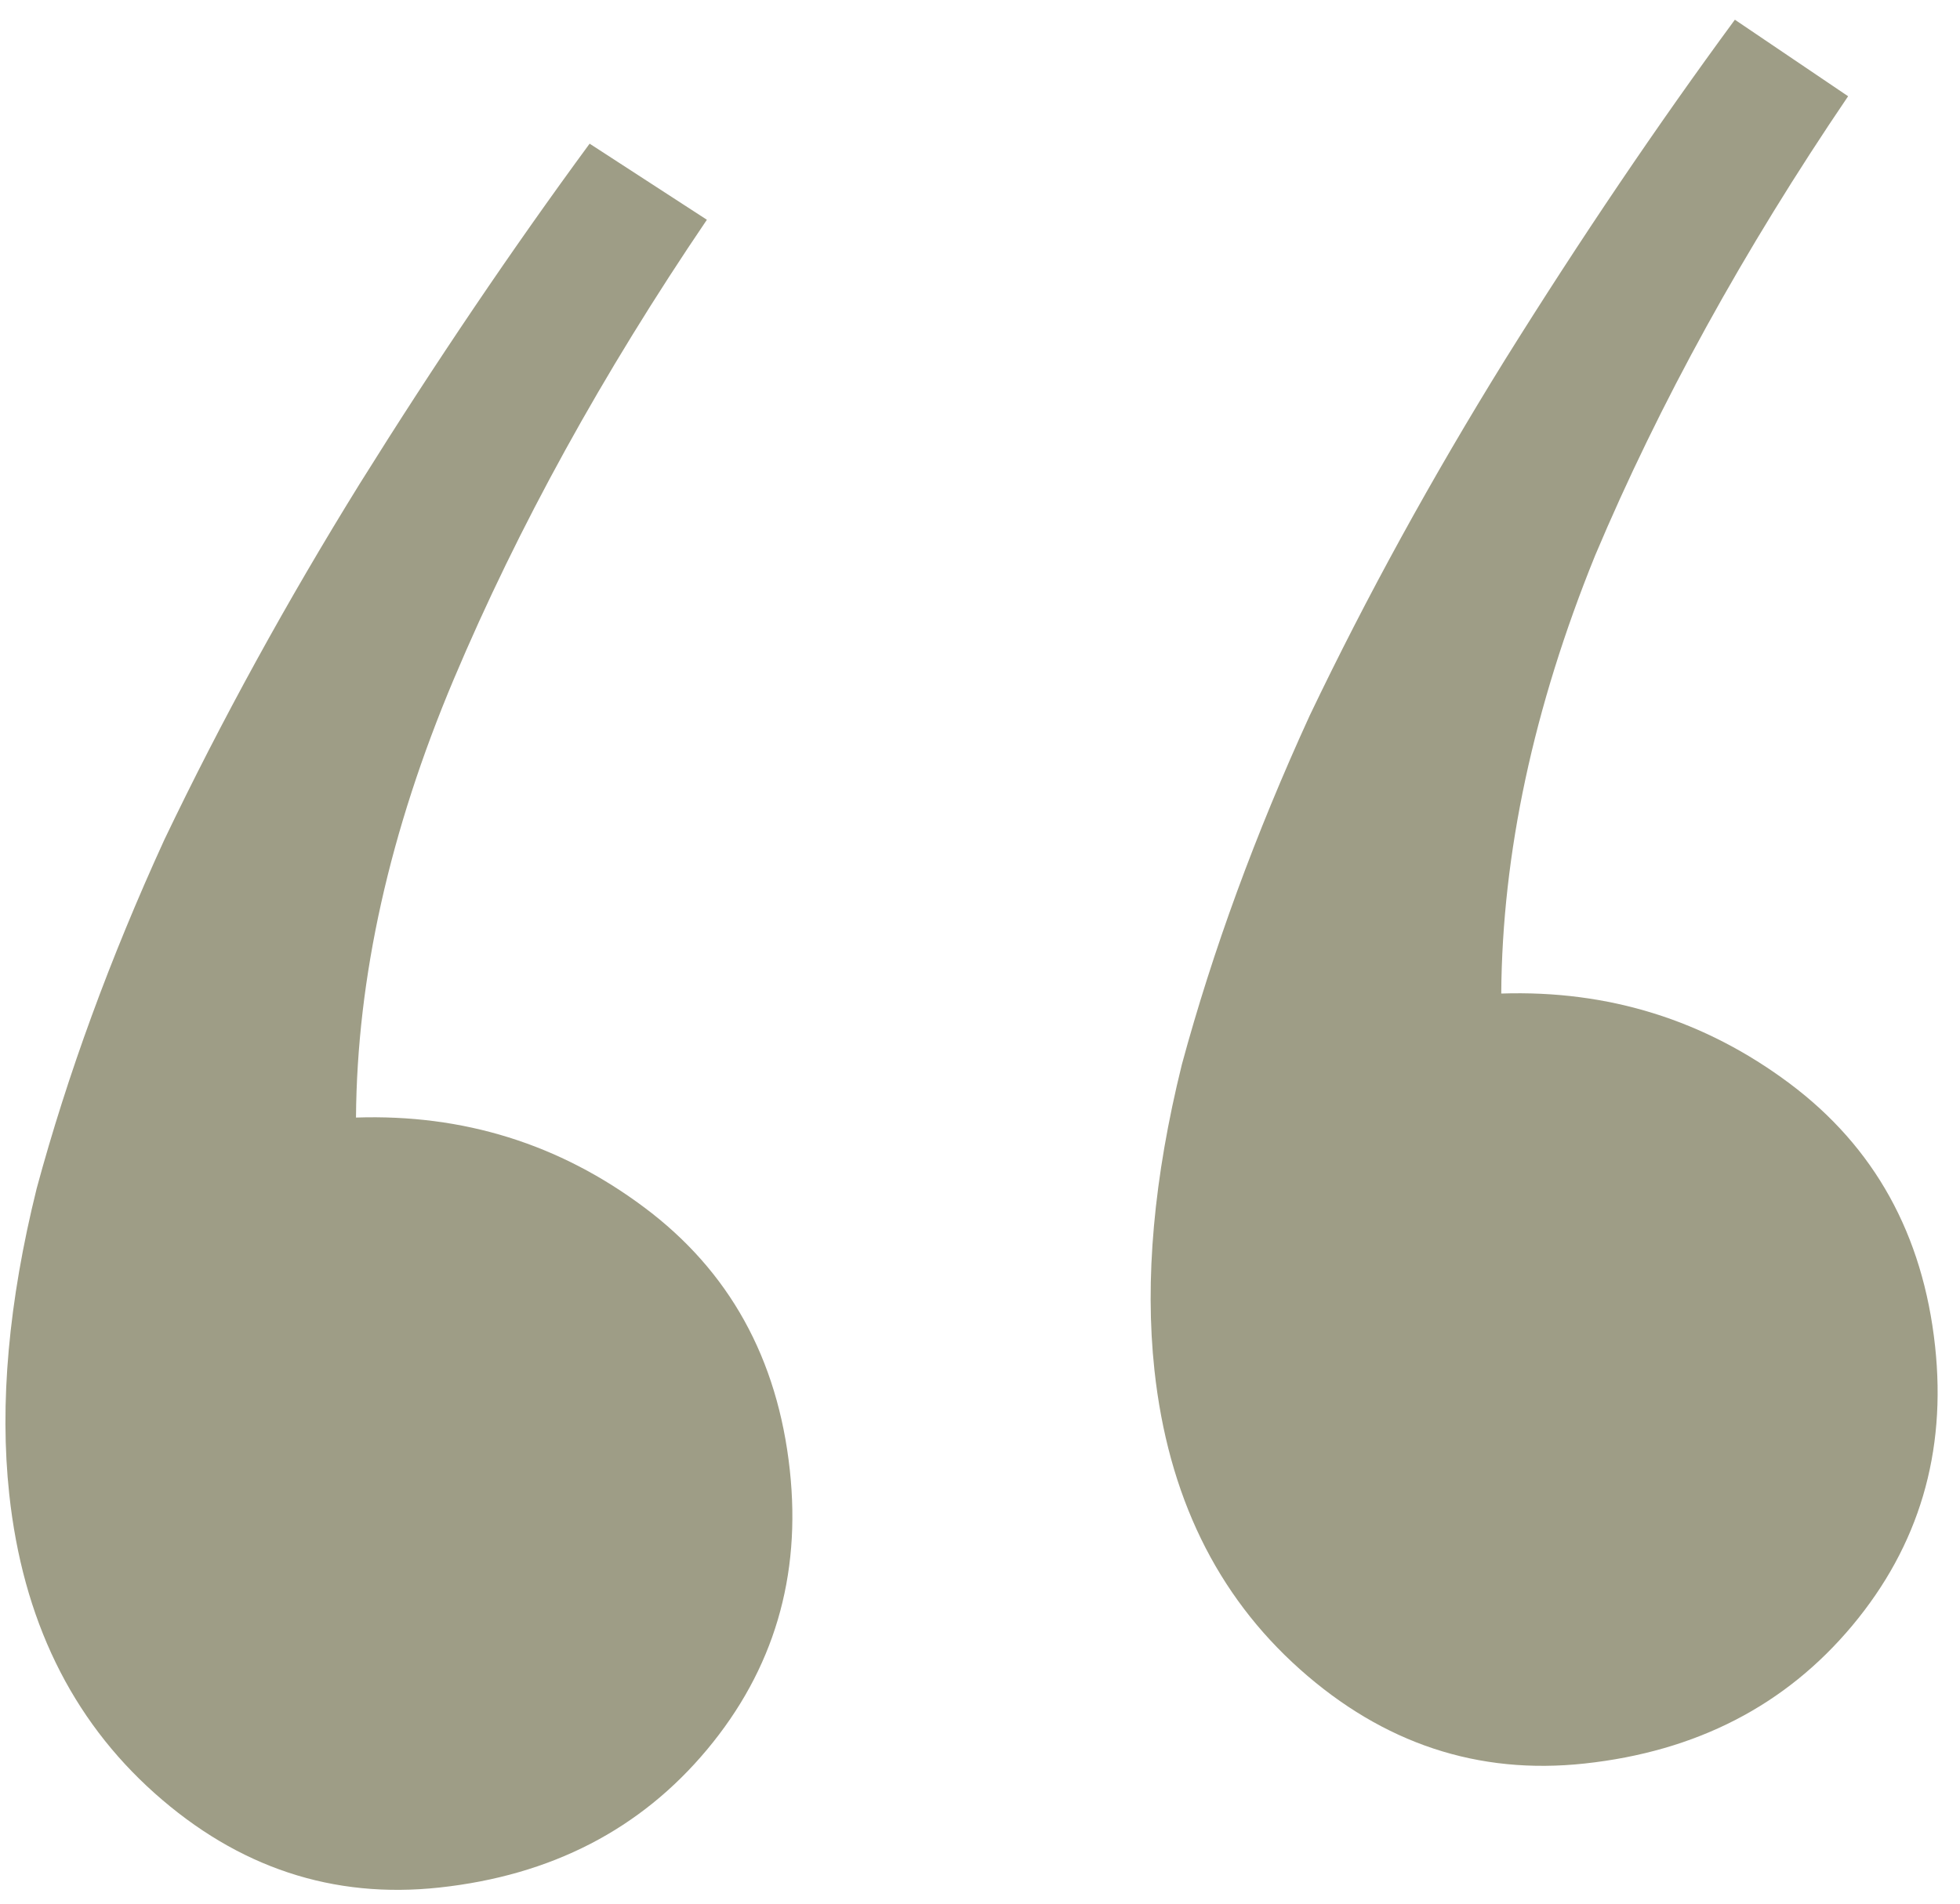 <svg xmlns="http://www.w3.org/2000/svg" width="35" height="34" viewBox="0 0 35 34" fill="none"><path d="M14.104 26.258C14.31 28.158 13.817 29.821 12.626 31.248C11.435 32.675 9.842 33.496 7.846 33.712C5.946 33.918 4.251 33.356 2.762 32.028C1.272 30.699 0.406 28.919 0.165 26.686C-0.01 25.071 0.153 23.251 0.655 21.226C1.204 19.196 1.964 17.119 2.936 14.995C3.955 12.866 5.119 10.746 6.428 8.633C7.78 6.468 9.147 4.446 10.529 2.566L12.623 3.925C10.758 6.675 9.252 9.409 8.104 12.129C6.957 14.848 6.375 17.459 6.357 19.96C8.273 19.896 9.989 20.431 11.505 21.565C13.022 22.698 13.888 24.263 14.104 26.258ZM34.555 24.043C34.761 25.943 34.268 27.607 33.077 29.033C31.885 30.46 30.292 31.281 28.297 31.497C26.397 31.703 24.702 31.142 23.212 29.813C21.723 28.485 20.857 26.704 20.615 24.471C20.44 22.856 20.604 21.036 21.105 19.011C21.655 16.981 22.415 14.904 23.387 12.781C24.405 10.652 25.57 8.531 26.879 6.419C28.23 4.254 29.598 2.231 30.98 0.352L33.002 1.719C31.137 4.468 29.631 7.202 28.484 9.922C27.384 12.636 26.825 15.244 26.808 17.745C28.723 17.682 30.439 18.217 31.956 19.35C33.472 20.484 34.339 22.048 34.555 24.043Z" fill="#9E9D86"></path></svg>